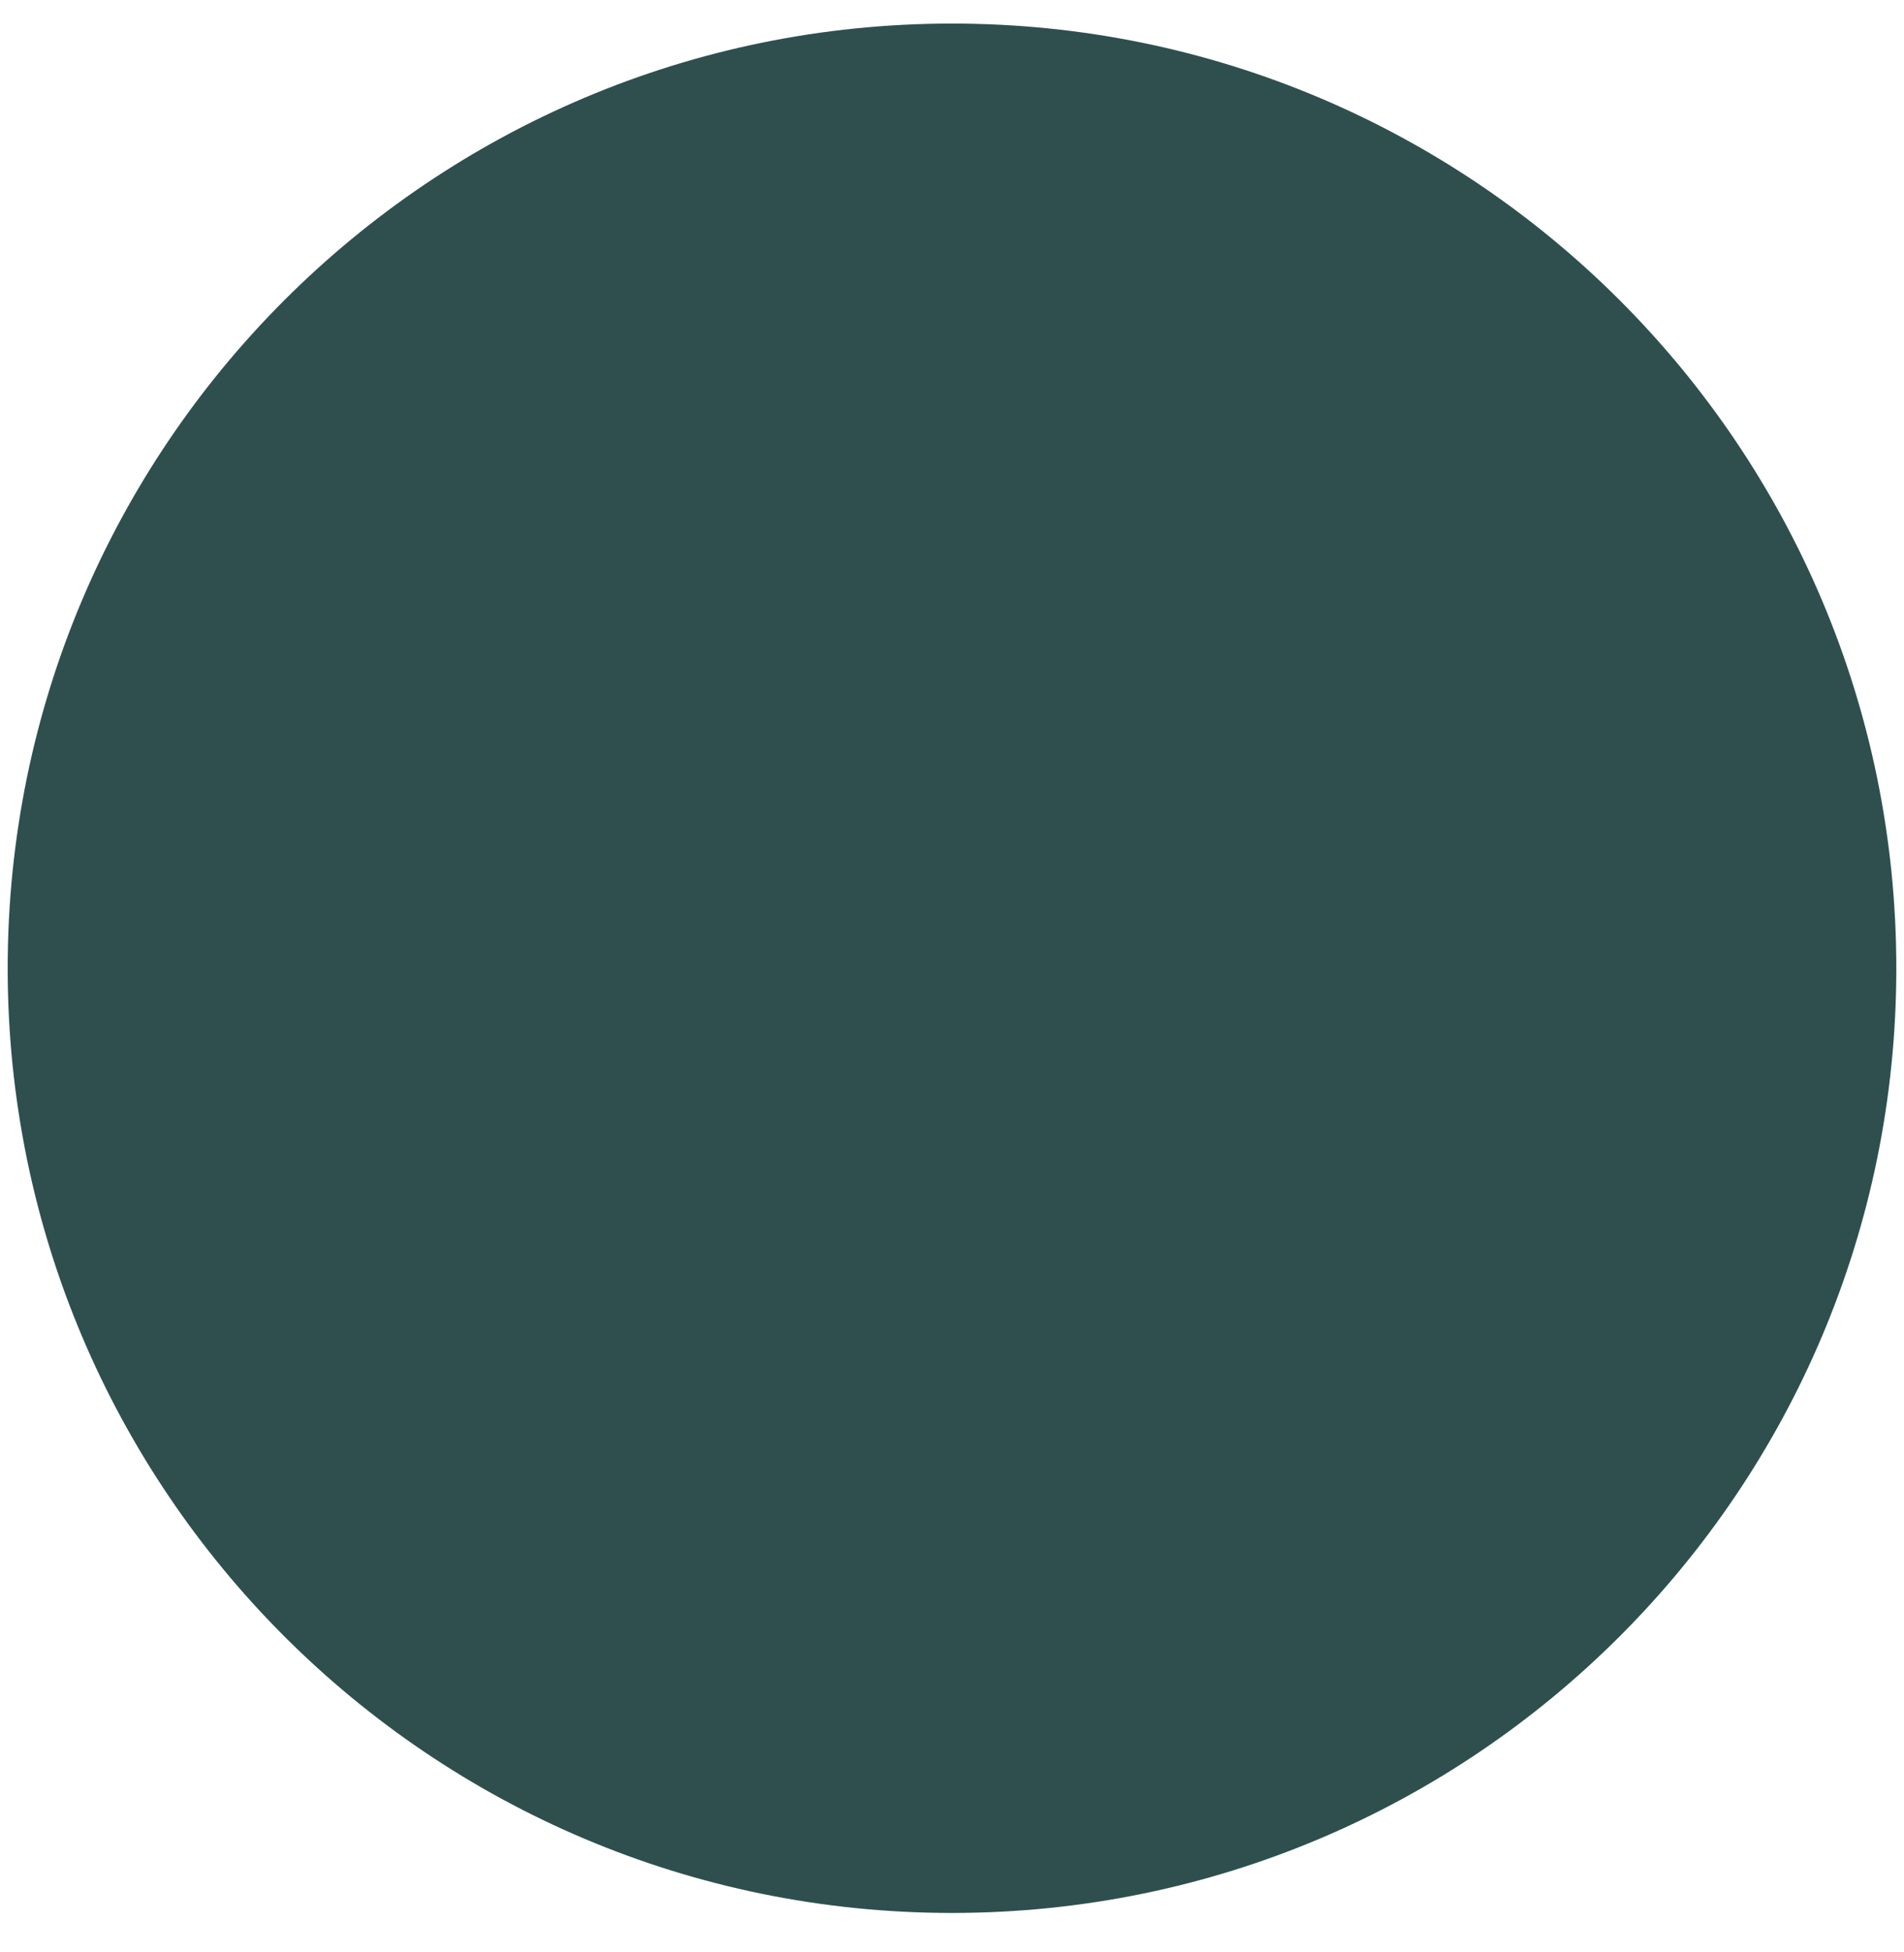<?xml version="1.0" encoding="UTF-8"?> <svg xmlns="http://www.w3.org/2000/svg" xmlns:xlink="http://www.w3.org/1999/xlink" width="40" zoomAndPan="magnify" viewBox="0 0 30 30.75" height="41" preserveAspectRatio="xMidYMid meet" version="1.0"><defs><clipPath id="23eca4dee9"><path d="M 0.121 0.371 L 29.879 0.371 L 29.879 30.129 L 0.121 30.129 Z M 0.121 0.371 " clip-rule="nonzero"></path></clipPath><clipPath id="3dca664dbd"><path d="M 15 0.371 C 6.781 0.371 0.121 7.035 0.121 15.25 C 0.121 23.469 6.781 30.129 15 30.129 C 23.219 30.129 29.879 23.469 29.879 15.25 C 29.879 7.035 23.219 0.371 15 0.371 Z M 15 0.371 " clip-rule="nonzero"></path></clipPath></defs><g clip-path="url(#23eca4dee9)"><g clip-path="url(#3dca664dbd)"><path fill="#2f4f4f" d="M 0.121 0.371 L 29.879 0.371 L 29.879 30.129 L 0.121 30.129 Z M 0.121 0.371 " fill-opacity="1" fill-rule="nonzero"></path></g></g></svg> 